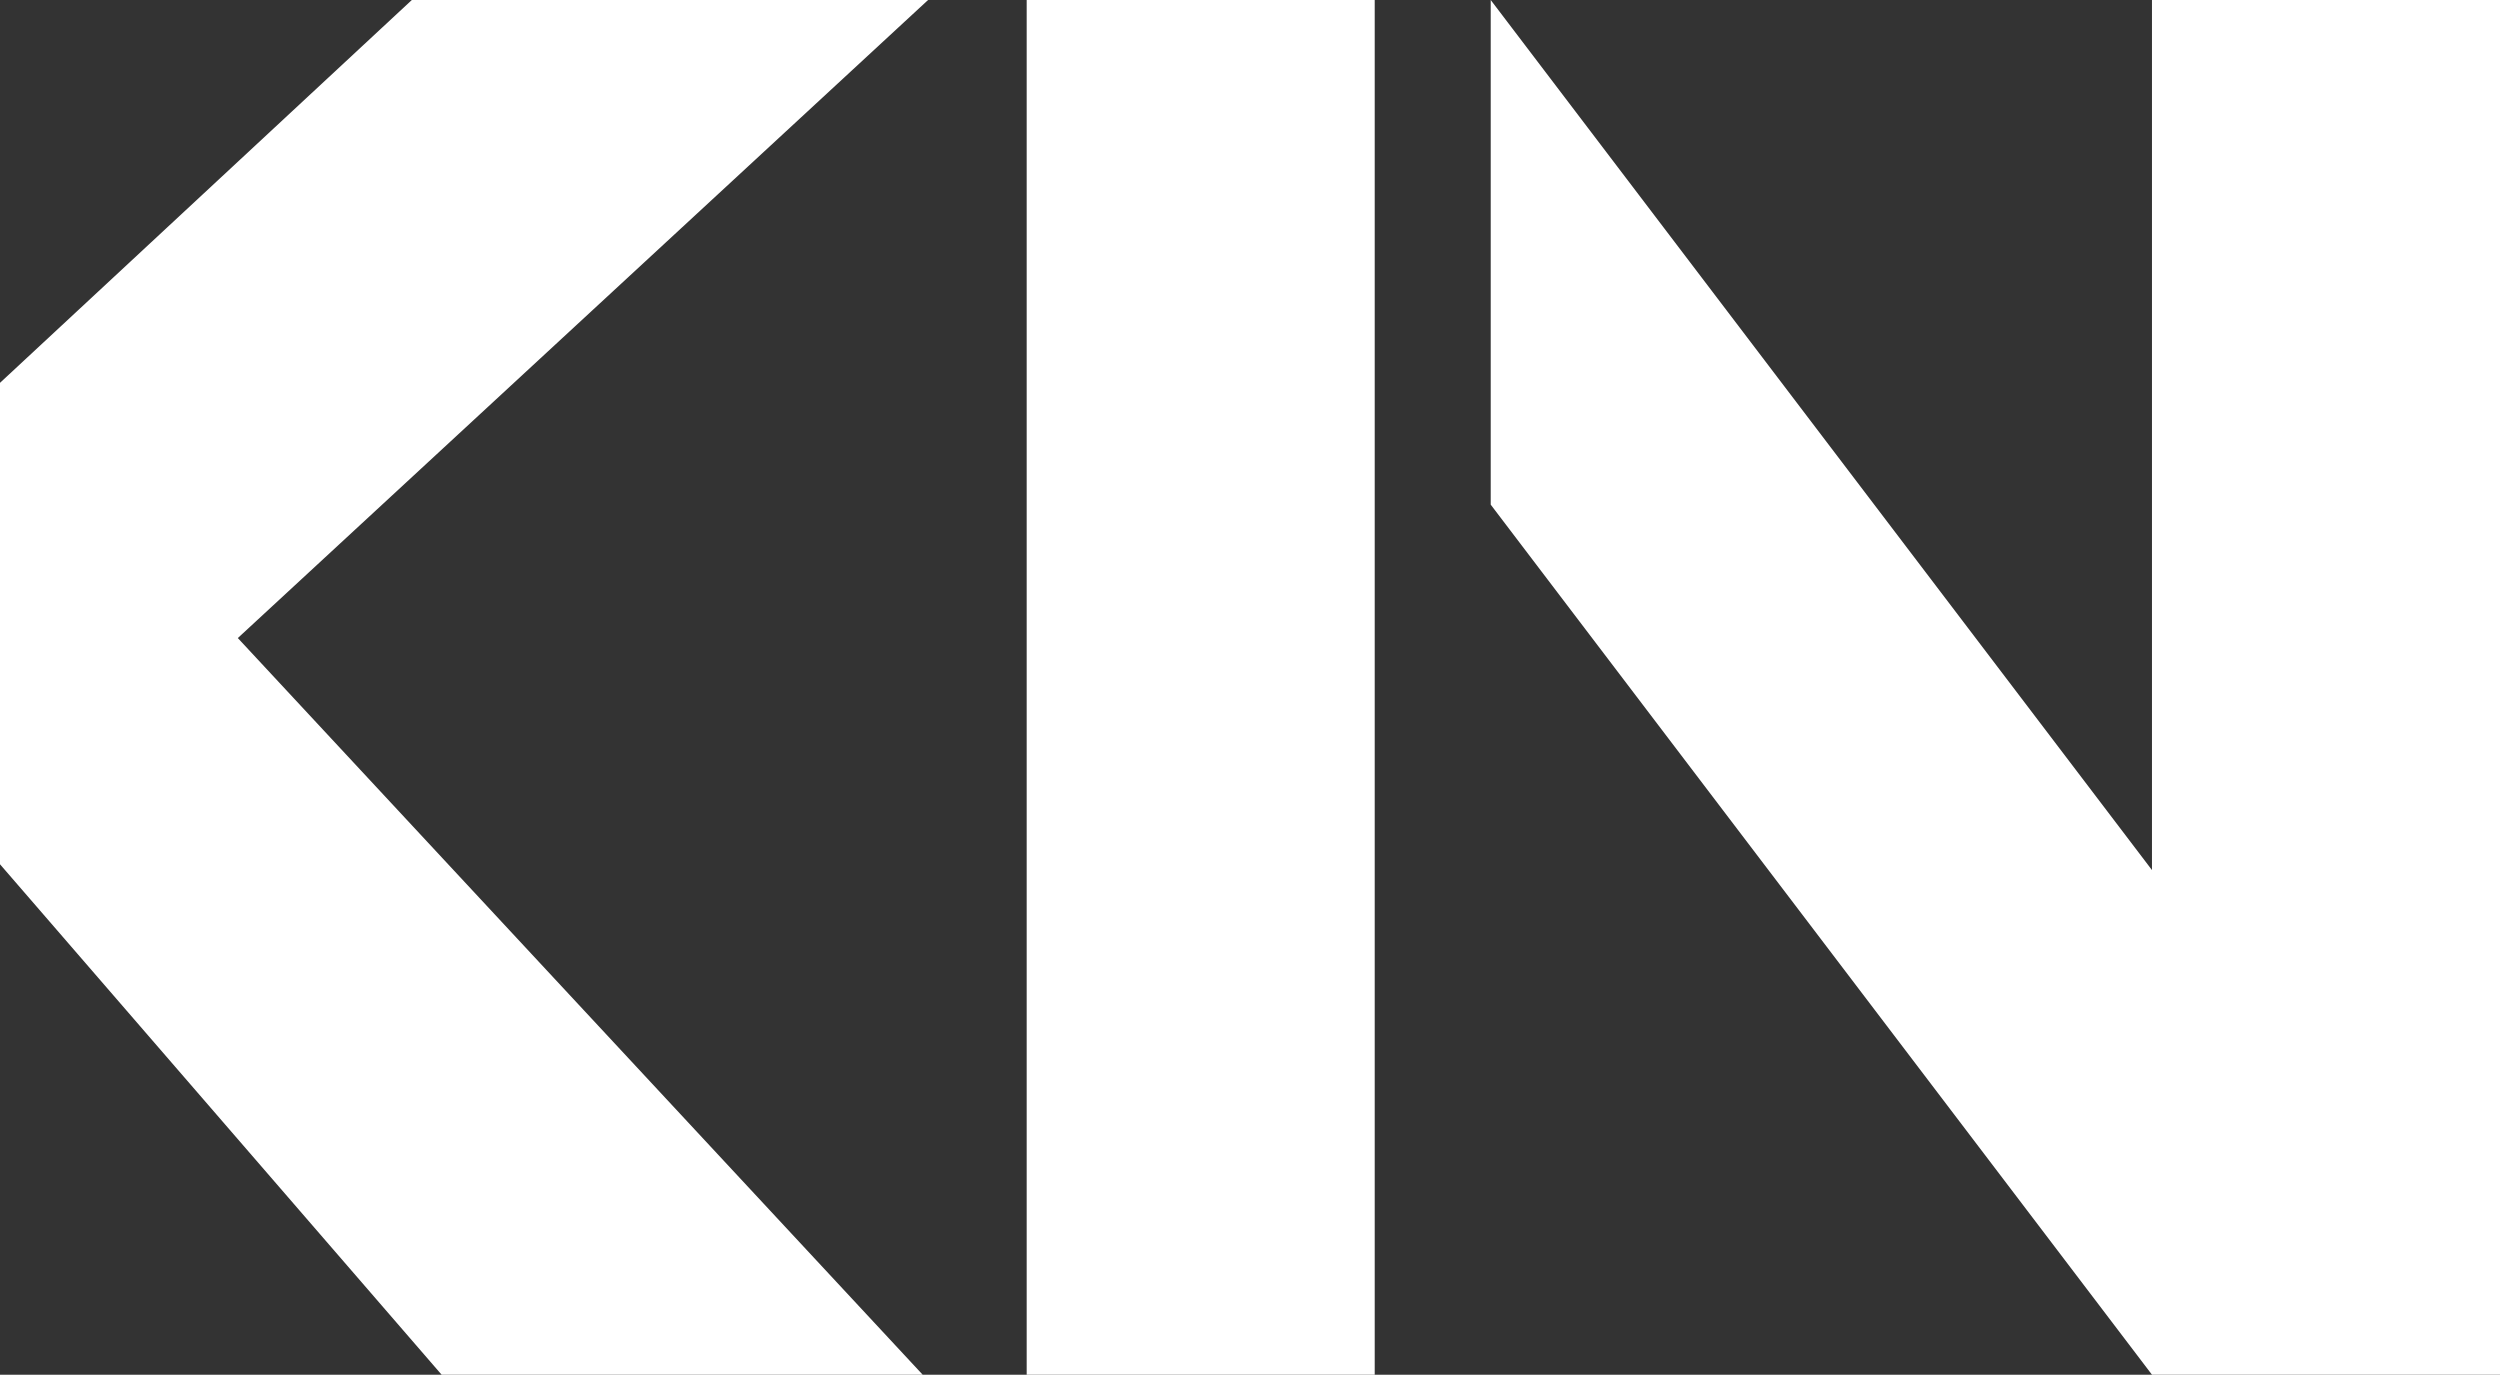 <?xml version="1.0" encoding="utf-8"?>
<!-- Generator: Adobe Illustrator 24.0.1, SVG Export Plug-In . SVG Version: 6.00 Build 0)  -->
<svg version="1.1" id="Vrstva_1" xmlns="http://www.w3.org/2000/svg" xmlns:xlink="http://www.w3.org/1999/xlink" x="0px" y="0px"
	 viewBox="0 0 43.1 23.7" style="enable-background:new 0 0 43.1 23.7;" xml:space="preserve">
<rect x="0" y="0" width="43.1" height="23.7" fill="#333333" stroke="none"/>
<style type="text/css">
	.st0{fill:#FFFFFF;}
</style>
<path class="st0" d="M7.1,0L0,6.6v8.3l7.7,8.9H16L4.1,11L16,0H7.1z M17.7,23.7h6V0h-6V23.7z M37.1,0v15L25.7,0v8.7l11.4,15h6V0H37.1
	z"/>
</svg>
